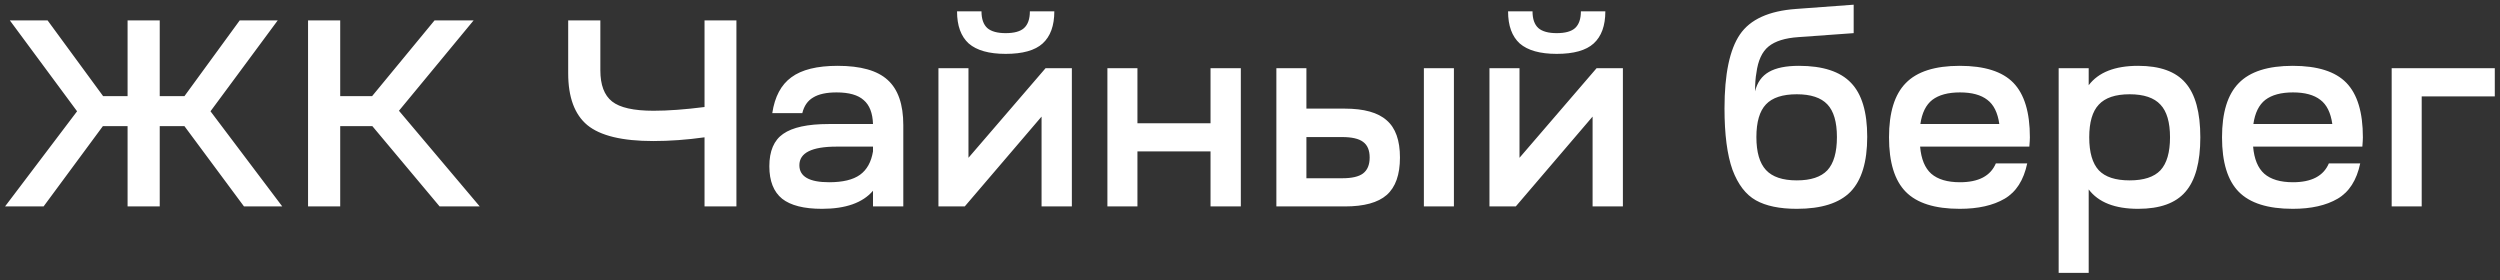 <svg width="250" height="28" viewBox="0 0 250 28" fill="none" xmlns="http://www.w3.org/2000/svg">
<rect x="0" y="0" width="250" height="28" fill="#333333" stroke="none"/>
<path d="M0.505 20.643L7.708 11.128L0.983 2.038H4.757L10.312 9.613H12.758V2.038H15.973V9.613H18.445L23.973 2.038H27.774L21.05 11.128L28.226 20.643H24.399L18.445 12.616H15.973V20.643H12.758V12.616H10.286L4.359 20.643H0.505ZM30.805 20.643V2.038H34.021V9.613H37.21L43.456 2.038H47.363L39.895 11.075L47.974 20.643H43.961L37.237 12.616H34.021V20.643H30.805ZM65.323 14.104C62.223 14.104 60.026 13.573 58.732 12.51C57.456 11.447 56.819 9.719 56.819 7.327V2.038H60.035V7.035C60.035 8.488 60.424 9.524 61.204 10.144C61.983 10.764 63.366 11.075 65.35 11.075C66.803 11.075 68.504 10.95 70.453 10.702V2.038H73.642V20.643H70.453V13.732C68.681 13.98 66.971 14.104 65.323 14.104ZM82.197 20.882C80.389 20.882 79.061 20.545 78.21 19.872C77.36 19.181 76.934 18.1 76.934 16.629C76.934 15.105 77.395 14.025 78.317 13.387C79.255 12.731 80.77 12.403 82.861 12.403H87.3C87.264 11.305 86.954 10.508 86.37 10.011C85.803 9.498 84.899 9.241 83.659 9.241C82.649 9.241 81.869 9.409 81.32 9.746C80.77 10.065 80.407 10.587 80.23 11.314H77.227C77.475 9.666 78.113 8.47 79.14 7.726C80.168 6.964 81.71 6.583 83.765 6.583C86.068 6.583 87.734 7.052 88.762 7.991C89.807 8.931 90.33 10.437 90.33 12.51V20.643H87.3V19.075C86.272 20.279 84.571 20.882 82.197 20.882ZM79.938 16.523C79.938 17.657 80.93 18.224 82.915 18.224C84.279 18.224 85.306 17.976 85.998 17.48C86.689 16.984 87.123 16.204 87.3 15.141V14.662H83.659C81.178 14.662 79.938 15.283 79.938 16.523ZM93.844 20.643V6.822H96.847V15.779L104.555 6.822H107.186V20.643H104.156V11.659L96.475 20.643H93.844ZM95.704 1.134H98.149C98.149 1.896 98.344 2.454 98.734 2.809C99.124 3.145 99.735 3.314 100.568 3.314C101.418 3.314 102.03 3.145 102.402 2.809C102.792 2.454 102.987 1.896 102.987 1.134H105.432C105.432 2.569 105.042 3.641 104.262 4.35C103.5 5.041 102.269 5.387 100.568 5.387C98.902 5.387 97.671 5.041 96.874 4.35C96.094 3.641 95.704 2.569 95.704 1.134ZM110.74 20.643V6.822H113.744V12.324H121.053V6.822H124.083V20.643H121.053V15.141H113.744V20.643H110.74ZM127.637 6.822H130.641V10.862H134.468C136.399 10.862 137.799 11.252 138.667 12.031C139.553 12.793 139.996 14.034 139.996 15.752C139.996 17.471 139.553 18.72 138.667 19.5C137.799 20.262 136.408 20.643 134.494 20.643H127.637V6.822ZM142.388 20.643V6.822H145.391V20.643H142.388ZM134.202 13.706H130.641V17.825H134.229C135.185 17.825 135.876 17.666 136.302 17.347C136.745 17.01 136.966 16.479 136.966 15.752C136.966 15.026 136.745 14.503 136.302 14.184C135.876 13.865 135.177 13.706 134.202 13.706ZM148.946 20.643V6.822H151.95V15.779L159.657 6.822H162.289V20.643H159.259V11.659L151.578 20.643H148.946ZM150.807 1.134H153.252C153.252 1.896 153.447 2.454 153.837 2.809C154.227 3.145 154.838 3.314 155.671 3.314C156.521 3.314 157.132 3.145 157.505 2.809C157.894 2.454 158.089 1.896 158.089 1.134H160.534C160.534 2.569 160.145 3.641 159.365 4.35C158.603 5.041 157.372 5.387 155.671 5.387C154.005 5.387 152.774 5.041 151.976 4.35C151.197 3.641 150.807 2.569 150.807 1.134ZM179.599 0.895L185.367 0.47V3.314L179.839 3.712C178.51 3.801 177.518 4.111 176.862 4.643C176.206 5.174 175.799 6.06 175.639 7.3C175.551 7.761 175.506 8.372 175.506 9.134C175.719 8.248 176.18 7.602 176.889 7.194C177.597 6.787 178.598 6.583 179.892 6.583C182.284 6.583 184.02 7.15 185.101 8.284C186.182 9.4 186.722 11.198 186.722 13.679C186.722 16.195 186.164 18.029 185.048 19.181C183.932 20.315 182.142 20.882 179.679 20.882C177.96 20.882 176.596 20.598 175.586 20.031C174.576 19.464 173.797 18.445 173.247 16.975C172.716 15.486 172.45 13.44 172.45 10.835C172.45 7.416 172.964 4.953 173.992 3.447C175.019 1.94 176.889 1.09 179.599 0.895ZM176.596 10.437C175.958 11.11 175.639 12.2 175.639 13.706C175.639 15.212 175.958 16.31 176.596 17.001C177.234 17.692 178.262 18.038 179.679 18.038C181.079 18.038 182.098 17.701 182.736 17.028C183.374 16.337 183.692 15.229 183.692 13.706C183.692 12.2 183.374 11.11 182.736 10.437C182.098 9.763 181.079 9.427 179.679 9.427C178.262 9.427 177.234 9.763 176.596 10.437ZM188.901 13.732C188.901 11.252 189.459 9.444 190.576 8.31C191.692 7.159 193.49 6.583 195.971 6.583C198.452 6.583 200.241 7.15 201.34 8.284C202.438 9.418 202.988 11.234 202.988 13.732C202.988 13.927 202.97 14.237 202.934 14.662H192.011C192.117 15.903 192.489 16.806 193.127 17.373C193.783 17.941 194.739 18.224 195.998 18.224C197.858 18.224 199.054 17.595 199.586 16.337H202.722C202.367 18.02 201.614 19.198 200.463 19.872C199.311 20.545 197.814 20.882 195.971 20.882C193.49 20.882 191.692 20.315 190.576 19.181C189.459 18.047 188.901 16.231 188.901 13.732ZM192.037 12.403H199.931C199.772 11.269 199.373 10.463 198.735 9.985C198.097 9.489 197.185 9.241 195.998 9.241C194.81 9.241 193.889 9.489 193.233 9.985C192.596 10.481 192.197 11.287 192.037 12.403ZM205.866 27.287V6.822H208.869V8.523C209.844 7.23 211.492 6.583 213.813 6.583C215.992 6.583 217.569 7.15 218.544 8.284C219.536 9.418 220.032 11.234 220.032 13.732C220.032 16.231 219.536 18.047 218.544 19.181C217.569 20.315 215.992 20.882 213.813 20.882C211.492 20.882 209.844 20.235 208.869 18.942V27.287H205.866ZM209.879 17.028C210.517 17.701 211.545 18.038 212.962 18.038C214.38 18.038 215.408 17.701 216.045 17.028C216.683 16.337 217.002 15.238 217.002 13.732C217.002 12.226 216.683 11.136 216.045 10.463C215.408 9.772 214.38 9.427 212.962 9.427C211.545 9.427 210.517 9.772 209.879 10.463C209.242 11.136 208.923 12.226 208.923 13.732C208.923 15.238 209.242 16.337 209.879 17.028ZM222.202 13.732C222.202 11.252 222.76 9.444 223.876 8.31C224.992 7.159 226.791 6.583 229.271 6.583C231.752 6.583 233.542 7.15 234.64 8.284C235.739 9.418 236.288 11.234 236.288 13.732C236.288 13.927 236.27 14.237 236.235 14.662H225.311C225.418 15.903 225.79 16.806 226.428 17.373C227.083 17.941 228.04 18.224 229.298 18.224C231.158 18.224 232.354 17.595 232.886 16.337H236.022C235.668 18.02 234.915 19.198 233.763 19.872C232.611 20.545 231.114 20.882 229.271 20.882C226.791 20.882 224.992 20.315 223.876 19.181C222.76 18.047 222.202 16.231 222.202 13.732ZM225.338 12.403H233.232C233.072 11.269 232.673 10.463 232.036 9.985C231.398 9.489 230.485 9.241 229.298 9.241C228.111 9.241 227.189 9.489 226.534 9.985C225.896 10.481 225.497 11.287 225.338 12.403ZM239.167 20.643V6.822H249.479V9.639H242.17V20.643H239.167Z" fill="white"/>
</svg>
